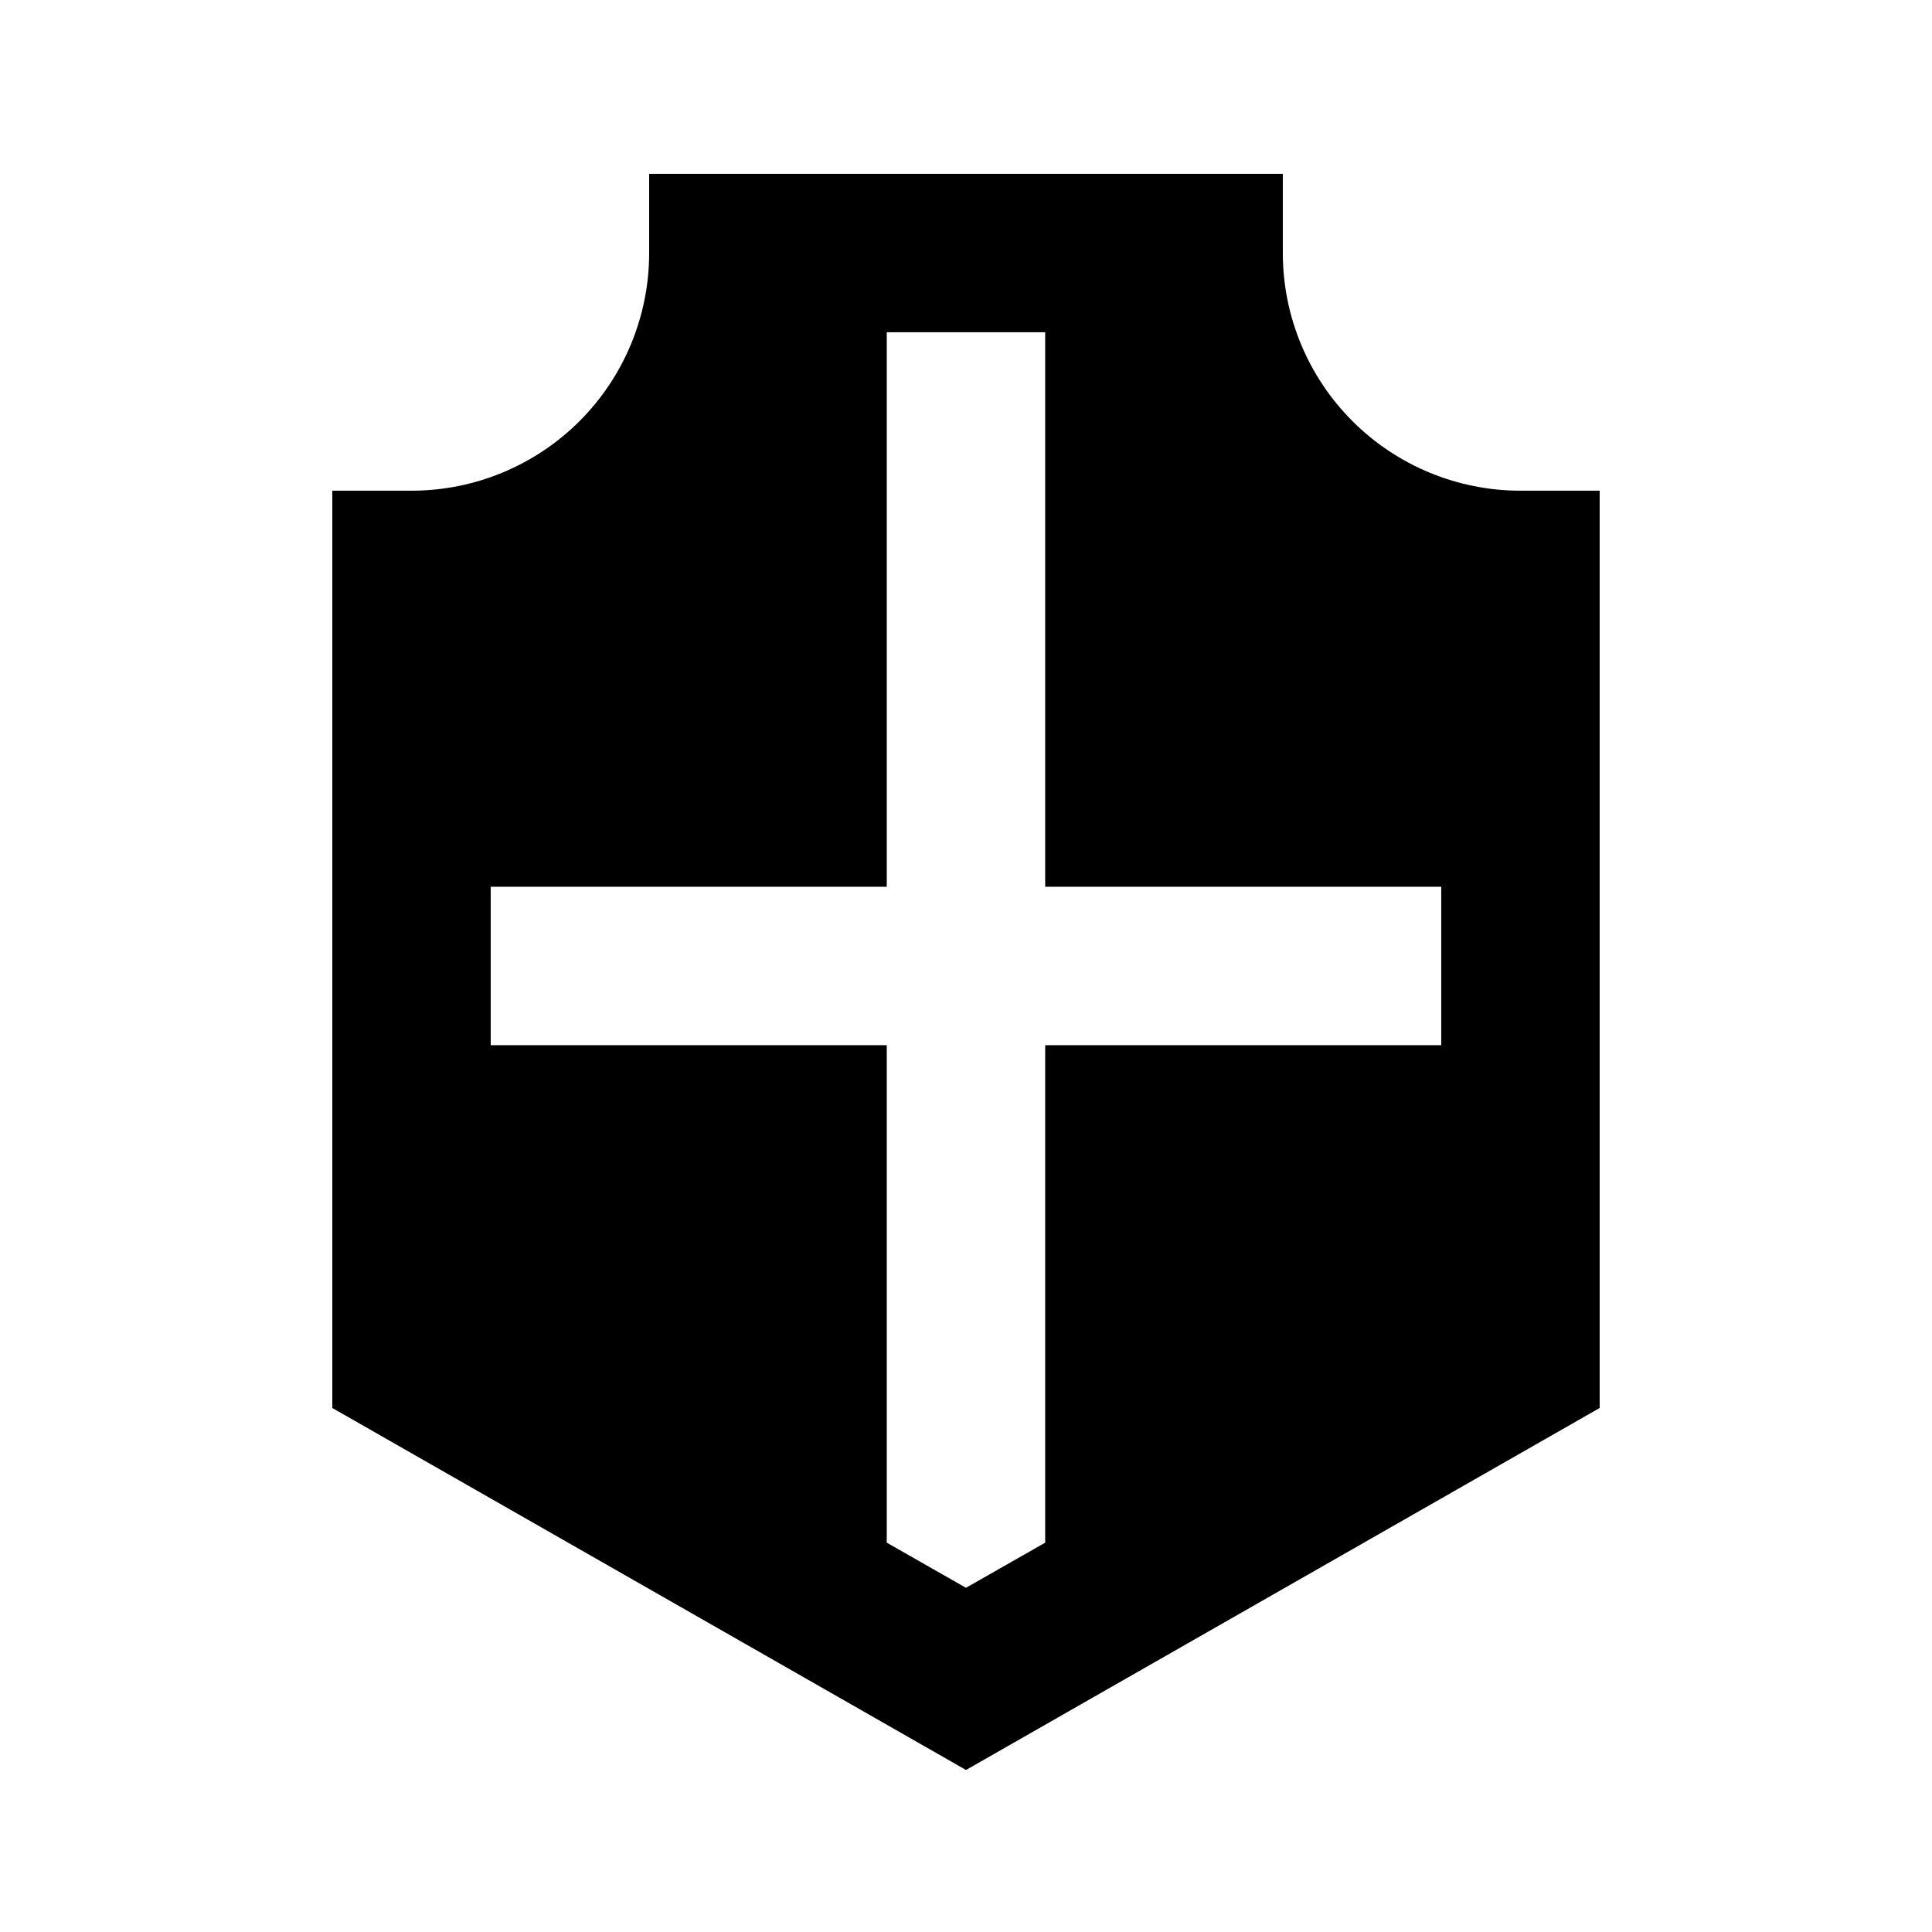 <?xml version="1.0" encoding="UTF-8"?>
<!-- Uploaded to: SVG Find, www.svgrepo.com, Generator: SVG Find Mixer Tools -->
<svg fill="#000000" width="800px" height="800px" version="1.1" viewBox="144 144 512 512" xmlns="http://www.w3.org/2000/svg">
 <path d="m567.93 517.13v-243.09h-20.992c-16.699 0-32.719-6.637-44.531-18.445-11.809-11.812-18.445-27.828-18.445-44.531v-20.992h-167.93v20.992c0 16.703-6.637 32.719-18.445 44.531-11.812 11.809-27.828 18.445-44.531 18.445h-20.992v243.09l167.94 95.934zm-293.89-96.141v-41.984h104.96v-146.95h41.984v146.95h104.96v41.984h-104.96v131.83l-20.992 11.965-20.992-11.965v-131.83z"/>
</svg>